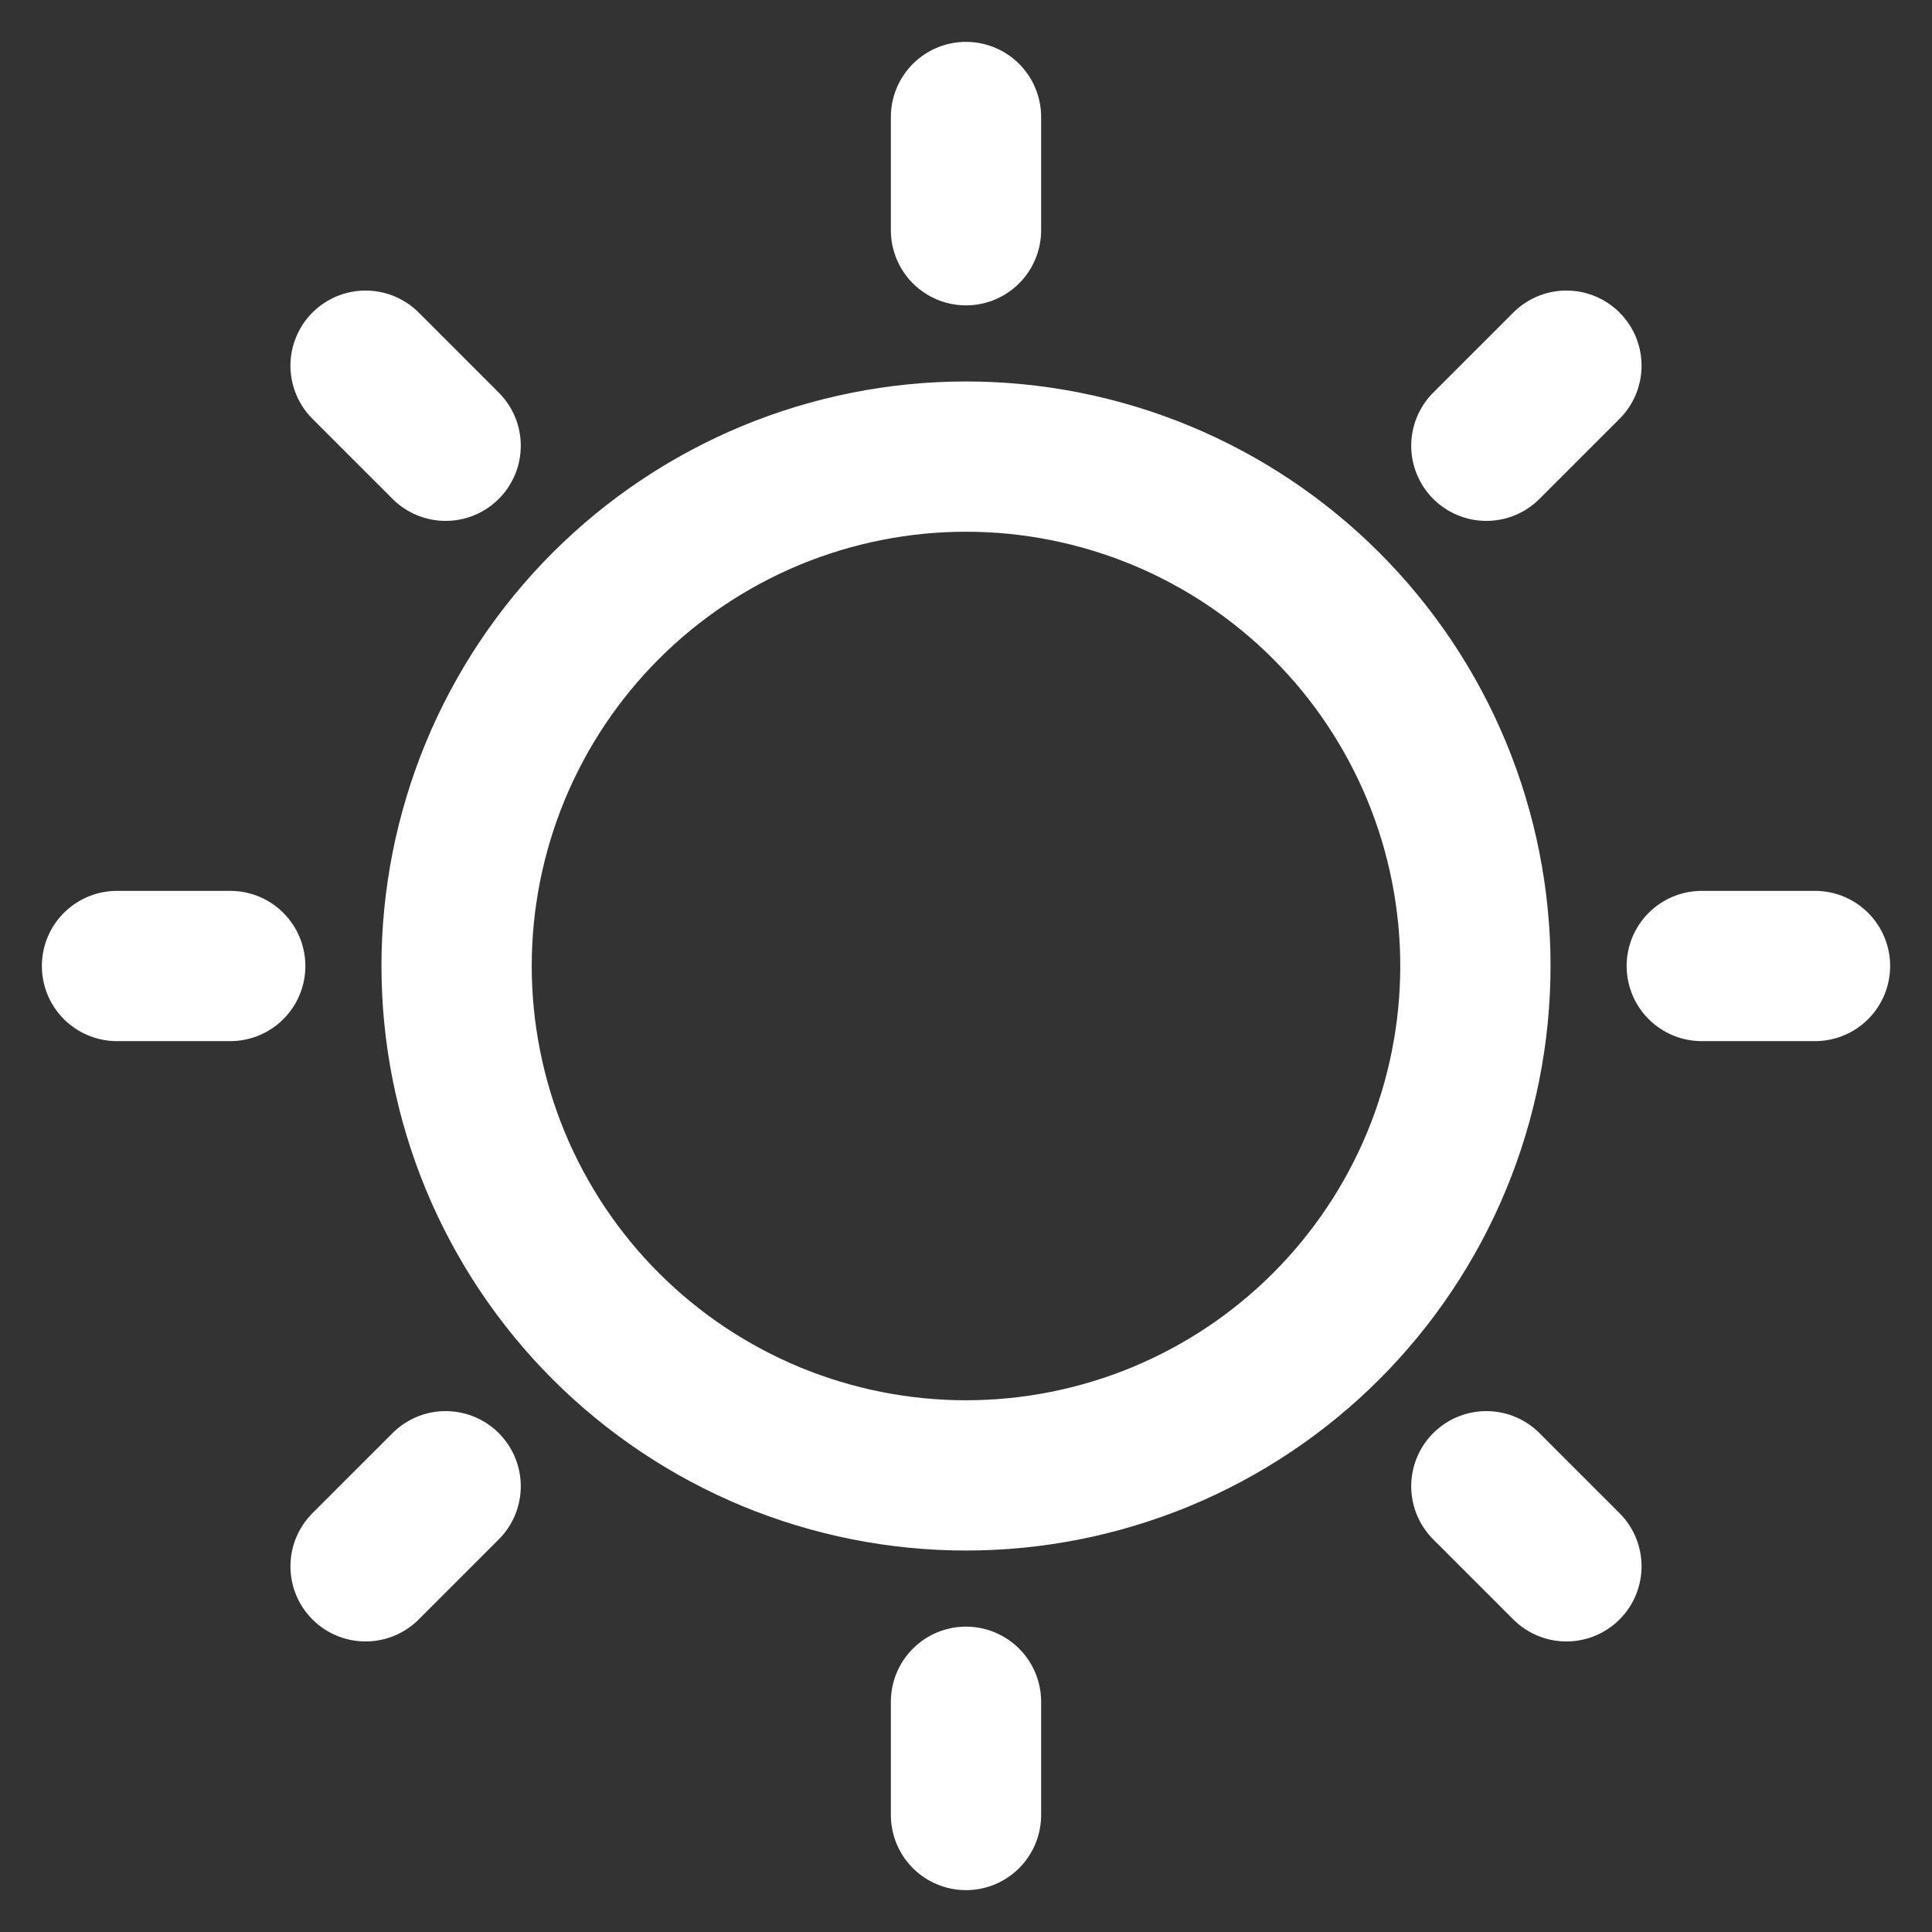 <svg width="18" height="18" viewBox="0 0 18 18" fill="none" xmlns="http://www.w3.org/2000/svg">
<rect x="0" y="0" width="18" height="18" fill="#333333" stroke="none"/>
<g clip-path="url(#clip0_10099_5609)">
<path d="M4.254 9C4.254 9.623 4.377 10.24 4.615 10.816C4.854 11.392 5.203 11.915 5.644 12.356C6.085 12.797 6.608 13.146 7.184 13.385C7.76 13.623 8.377 13.746 9 13.746C9.623 13.746 10.24 13.623 10.816 13.385C11.392 13.146 11.915 12.797 12.356 12.356C12.797 11.915 13.146 11.392 13.385 10.816C13.623 10.24 13.746 9.623 13.746 9C13.746 8.377 13.623 7.76 13.385 7.184C13.146 6.608 12.797 6.085 12.356 5.644C11.915 5.203 11.392 4.854 10.816 4.615C10.24 4.377 9.623 4.254 9 4.254C8.377 4.254 7.76 4.377 7.184 4.615C6.608 4.854 6.085 5.203 5.644 5.644C5.203 6.085 4.854 6.608 4.615 7.184C4.377 7.76 4.254 8.377 4.254 9Z" stroke="#ffffff" stroke-width="1.4" stroke-linecap="round" stroke-linejoin="round"/>
<path d="M9 2.145V1.09" stroke="#ffffff" stroke-width="1.4" stroke-linecap="round" stroke-linejoin="round"/>
<path d="M13.848 4.153L14.594 3.407" stroke="#ffffff" stroke-width="1.4" stroke-linecap="round" stroke-linejoin="round"/>
<path d="M15.855 9H16.91" stroke="#ffffff" stroke-width="1.4" stroke-linecap="round" stroke-linejoin="round"/>
<path d="M13.848 13.847L14.594 14.593" stroke="#ffffff" stroke-width="1.4" stroke-linecap="round" stroke-linejoin="round"/>
<path d="M9 15.855V16.91" stroke="#ffffff" stroke-width="1.4" stroke-linecap="round" stroke-linejoin="round"/>
<path d="M4.152 13.847L3.406 14.593" stroke="#ffffff" stroke-width="1.4" stroke-linecap="round" stroke-linejoin="round"/>
<path d="M2.145 9H1.09" stroke="#ffffff" stroke-width="1.4" stroke-linecap="round" stroke-linejoin="round"/>
<path d="M4.152 4.153L3.406 3.407" stroke="#ffffff" stroke-width="1.4" stroke-linecap="round" stroke-linejoin="round"/>
</g>
<defs>
<clipPath id="clip0_10099_5609">
<rect width="18" height="18" fill="white"/>
</clipPath>
</defs>
</svg>
